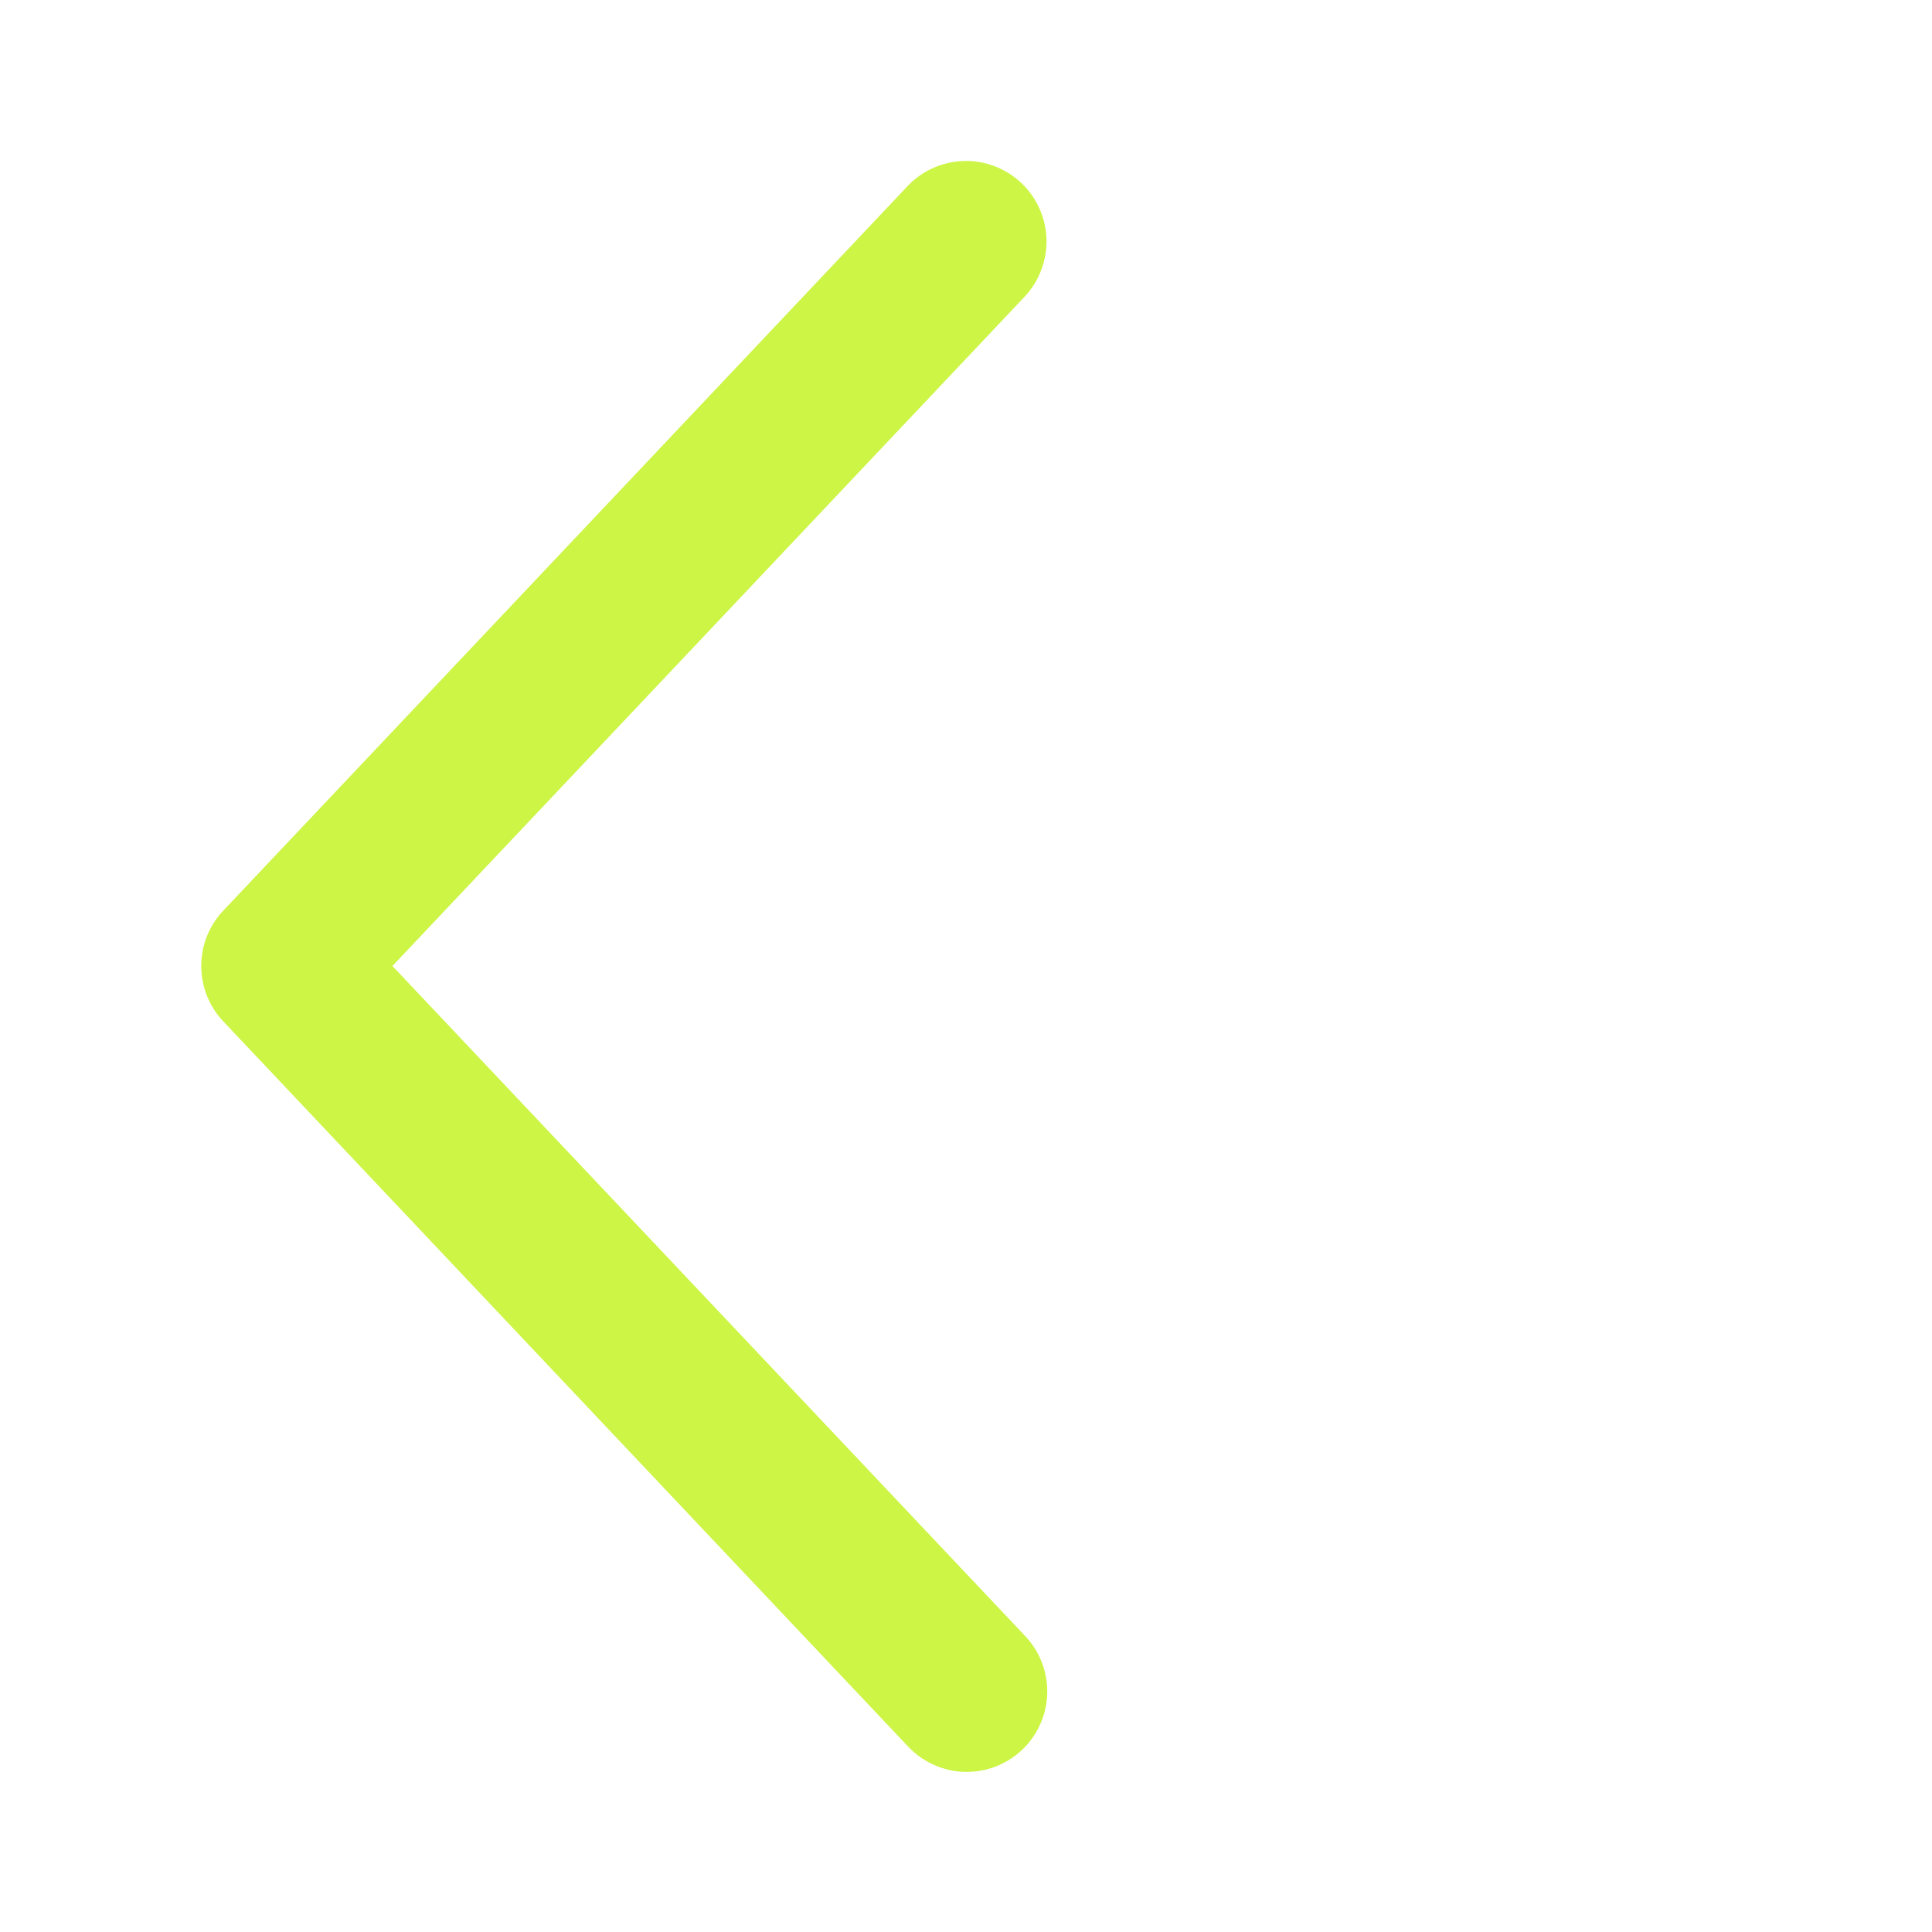 <?xml version="1.0" encoding="UTF-8"?> <svg xmlns="http://www.w3.org/2000/svg" width="24" height="24" viewBox="0 0 24 24" fill="none"><path d="M12.727 3.687C12.817 3.591 12.888 3.479 12.934 3.356C12.981 3.234 13.003 3.103 13 2.971C12.996 2.84 12.966 2.711 12.913 2.591C12.859 2.471 12.782 2.363 12.687 2.273C12.591 2.183 12.479 2.112 12.356 2.065C12.234 2.018 12.103 1.996 11.972 2C11.84 2.004 11.711 2.033 11.591 2.087C11.471 2.141 11.363 2.217 11.273 2.313L2.773 11.313C2.597 11.498 2.5 11.744 2.5 12C2.5 12.255 2.597 12.501 2.773 12.687L11.273 21.688C11.363 21.785 11.471 21.864 11.591 21.919C11.711 21.975 11.841 22.006 11.974 22.011C12.106 22.015 12.238 21.994 12.362 21.947C12.486 21.9 12.6 21.829 12.696 21.738C12.792 21.647 12.87 21.538 12.923 21.417C12.977 21.296 13.006 21.166 13.009 21.033C13.012 20.901 12.989 20.769 12.94 20.646C12.892 20.522 12.819 20.41 12.727 20.315L4.875 12L12.727 3.687Z" fill="#CDF545"></path></svg> 